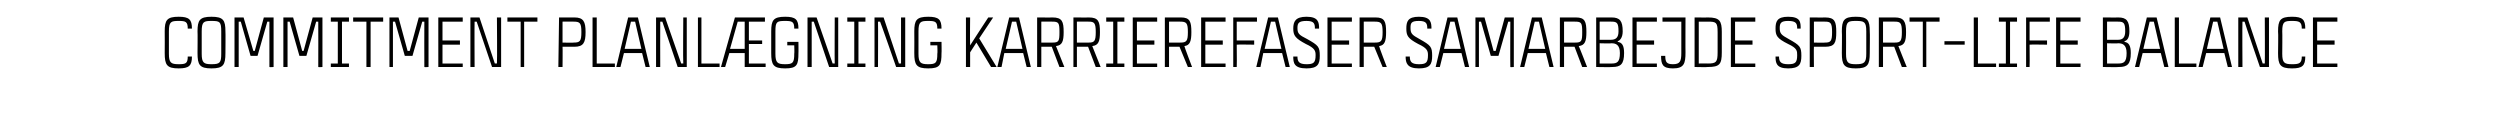 <?xml version="1.0" standalone="no"?><!DOCTYPE svg PUBLIC "-//W3C//DTD SVG 1.1//EN" "http://www.w3.org/Graphics/SVG/1.1/DTD/svg11.dtd"><svg xmlns="http://www.w3.org/2000/svg" version="1.1" width="358.2px" height="19.5px" viewBox="0 -2 358.2 19.5" style="top:-2px"><desc>commitment planl gning karrierefaser samarbejde sport–life balance</desc><defs/><g id="Polygon359036"><path d="m27.5 6.1c0 1.3-.4 1.7-1.9 1.7c-1.7 0-2-.5-2-2.2c.02.04 0 0 0 0c0 0 .02-3.06 0-3.1c0-1.6.3-2.1 2-2.1c1.5 0 1.9.4 1.9 1.7h-.6c0-1-.3-1.1-1.3-1.1c-1.1 0-1.4.1-1.4 1.5v3.2s.01-.04 0 0c0 1.3.3 1.5 1.4 1.5c1 0 1.3-.1 1.3-1.1h.6zm4.8-3.6c.03.04 0 3.1 0 3.1c0 0 .03.04 0 0c0 1.7-.3 2.2-2 2.2c-1.7 0-2-.5-2-2.2c.03.04 0 0 0 0c0 0 .03-3.06 0-3.1c0-1.6.3-2.1 2-2.1c1.7 0 2 .5 2 2.1zm-.6 0c0-1.4-.2-1.5-1.4-1.5c-1.1 0-1.4.1-1.4 1.5v3.2s.01-.04 0 0c0 1.3.3 1.5 1.4 1.5c1.2 0 1.4-.2 1.4-1.5V2.5zm1.9 5.1V.5h1.3l1.4 4.8h.2L37.8.5h1.4v7.1s-.6.04-.6 0V1.1h-.3L36.9 6h-1l-1.4-4.9h-.3v6.5h-.6zm7 0V.5h1.4l1.3 4.8h.2L44.8.5h1.4v7.1s-.58.04-.6 0c.02-.44 0-6.5 0-6.5h-.3L43.9 6h-1l-1.4-4.9h-.3v6.5h-.6zM49 1.1v6h1v.5h-2.6v-.5h1v-6h-1v-.6h2.6v.6h-1zm5.9 0h-1.8v6.5h-.6V1.1h-1.9v-.6h4.3v.6zm.9 6.5V.5h1.3l1.3 4.8h.3L60 .5h1.4v7.1s-.62.04-.6 0c-.02-.44 0-6.5 0-6.5h-.3L59.1 6H58l-1.4-4.9h-.3v6.5h-.5zm7.6-6.5v2.7h2.5v.6h-2.5v2.7h2.9v.5h-3.5V.5h3.5v.6h-2.9zm8.4-.6v7.1h-1.3s-2.16-6.34-2.2-6.5h-.3c-.03.27 0 6.5 0 6.5h-.6V.5h1.3l2.2 6.6s.35-.02.3 0c.05-.3 0-6.6 0-6.6h.6zm5.2.6h-1.9v6.5h-.5V1.1h-1.9v-.6h4.3v.6zm5.3 3.6h-1.7c.03 0 0 2.9 0 2.9h-.6l.1-7.1s2.2.02 2.2 0c1.3 0 1.6.6 1.6 2.1c0 1.5-.3 2.1-1.6 2.1zm1-2.1c0-1.3-.2-1.5-1.1-1.5c.04-.02-1.6 0-1.6 0v3s1.64.04 1.6 0c.9 0 1.1-.2 1.1-1.5zm4.8 4.5v.5h-3.2V.5h.6v6.6h2.6zM92 5.6h-2.6l-.5 2h-.6L90 .5h1.4l1.7 7.1h-.6l-.5-2zm-.1-.6L91 1.1h-.6L89.5 5h2.4zM98.4.5v7.1h-1.3l-2.2-6.5h-.3c-.02.27 0 6.5 0 6.5h-.6V.5h1.3l2.3 6.6s.25-.02.3 0c-.05-.3 0-6.6 0-6.6h.5zm4.7 6.6v.5H100V.5h.5v6.6h2.6zm2.2-6.6h4.3v.6h-2.3v2.7h1.9v.5h-1.9v2.8h2.4v.5h-3v-2h-2.2l-.6 2h-.6l2-7.1zm-.7 4.5h2.1V1.1h-1L104.6 5zm9.8.6c0 1.7-.2 2.2-1.9 2.2c-1.7 0-2-.5-2-2.2c.01.04 0 0 0 0V2.5c0-1.6.3-2.1 2-2.1c1.5 0 1.9.4 1.9 1.7h-.6c0-1-.3-1.1-1.3-1.1c-1.2 0-1.4.1-1.4 1.5v3.2s-.01-.04 0 0c0 1.3.3 1.5 1.4 1.5c1.1 0 1.3-.2 1.3-1.5c.04-.04 0-1.2 0-1.2h-1v-.5h1.6s.02 1.64 0 1.6zm5.7-5.1v7.1h-1.3l-2.2-6.5h-.3v6.5h-.6V.5h1.3l2.3 6.6s.27-.02.3 0c-.03-.3 0-6.6 0-6.6h.5zm2.9.6v6h1v.5h-2.6v-.5h1v-6h-1v-.6h2.6v.6h-1zm6.7-.6v7.1h-1.3s-2.21-6.34-2.3-6.5h-.3c.03.27 0 6.5 0 6.5h-.5V.5h1.3l2.2 6.6s.3-.02.3 0V.5h.6zm5.2 5.1c0 1.7-.2 2.2-1.9 2.2c-1.7 0-2-.5-2-2.2c.02.04 0 0 0 0c0 0 .02-3.06 0-3.1c0-1.6.3-2.1 2-2.1c1.5 0 1.9.4 1.9 1.7h-.6c0-1-.3-1.1-1.3-1.1c-1.1 0-1.4.1-1.4 1.5v3.2s0-.04 0 0c0 1.3.3 1.5 1.4 1.5c1.1 0 1.3-.2 1.3-1.5c.05-.04 0-1.2 0-1.2h-1v-.5h1.6s.03 1.64 0 1.6zm5.4-2.1l2.5 4.1h-.8l-2.1-3.5l-.9 1.4v2.1h-.6V.5h.6s-.04 3.29 0 4c.36-.59 2.6-4 2.6-4h.7l-2 3zm6.3 2.1h-2.7l-.4 2h-.6l1.7-7.1h1.4l1.7 7.1h-.6l-.5-2zm-.1-.6l-.9-3.9h-.6l-.9 3.9h2.4zm4.2-.3h-1.5v2.9h-.6V.5s2.25.02 2.2 0c1.4 0 1.6.6 1.6 2.1c0 1.3-.2 1.9-1.1 2c.03.04 1.2 3 1.2 3h-.7l-1.1-2.9zm-1.5-.6h1.6c.9 0 1-.2 1-1.5c0-1.3-.1-1.5-1-1.5c-.01-.02-1.6 0-1.6 0v3zm6.7.6h-1.6v2.9h-.5V.5s2.23.02 2.2 0c1.4 0 1.6.6 1.6 2.1c0 1.3-.2 1.9-1.1 2l1.2 3h-.7l-1.1-2.9zm-1.6-.6s1.68.01 1.7 0c.8 0 1-.2 1-1.5c0-1.3-.2-1.5-1-1.5c-.02-.02-1.7 0-1.7 0v3zm5.8-3v6h1v.5h-2.6v-.5h1v-6h-1v-.6h2.6v.6h-1zm2.8 0v2.7h2.5v.6h-2.5v2.7h2.9v.5h-3.5V.5h3.5v.6h-2.9zm6.1 3.6h-1.5v2.9h-.6V.5s2.29.02 2.3 0c1.3 0 1.5.6 1.5 2.1c0 1.3-.2 1.9-1 2c-.03.04 1.1 3 1.1 3h-.6L169 4.7zm-1.5-.6h1.6c.9 0 1.1-.2 1.1-1.5c0-1.3-.2-1.5-1.1-1.5c.03-.02-1.6 0-1.6 0v3zm5.2-3v2.7h2.5v.6h-2.5v2.7h2.9v.5h-3.5V.5h3.5v.6h-2.9zm4.5 0v2.7h2.5v.6s-2.46-.04-2.5 0c.04 1.71 0 3.2 0 3.2h-.5V.5h3.4v.6h-2.9zm6.5 4.5H181l-.4 2h-.6l1.7-7.1h1.4l1.7 7.1h-.6l-.5-2zm-.1-.6l-.9-3.9h-.6l-.9 3.9h2.4zm3.6-4c-1.1 0-1.3.3-1.3 1c0 .8.2 1 1.4 1.6c1.6.9 1.8 1.1 1.8 2.4c0 1.2-.3 1.8-1.9 1.8c-1.8 0-1.9-.8-1.9-1.7h.6c0 .7.2 1.1 1.3 1.1c1 0 1.3-.2 1.3-1.3c0-.6-.1-1-1.4-1.6c-1.5-.8-1.8-1.2-1.8-2.2c0-1 .3-1.7 1.9-1.7c1.7 0 1.8.8 1.8 1.7h-.6c0-.7-.1-1.1-1.2-1.1zm3.6.1v2.7h2.5v.6h-2.5v2.7h2.9v.5h-3.5V.5h3.5v.6h-2.9zm6.1 3.6h-1.5v2.9h-.6V.5s2.28.02 2.3 0c1.3 0 1.5.6 1.5 2.1c0 1.3-.2 1.9-1 2c-.04.04 1.1 3 1.1 3h-.6l-1.2-2.9zm-1.5-.6h1.6c.9 0 1.1-.2 1.1-1.5c0-1.3-.2-1.5-1.1-1.5c.03-.02-1.6 0-1.6 0v3zm7.9-3.1c-1.1 0-1.2.3-1.2 1c0 .8.2 1 1.3 1.6c1.6.9 1.8 1.1 1.8 2.4c0 1.2-.3 1.8-1.9 1.8c-1.7 0-1.9-.8-1.9-1.7h.6c0 .7.2 1.1 1.3 1.1c1 0 1.3-.2 1.3-1.3c0-.6-.1-1-1.4-1.6c-1.5-.8-1.7-1.2-1.7-2.2c0-1 .2-1.7 1.8-1.7c1.7 0 1.8.8 1.8 1.7h-.6c0-.7-.1-1.1-1.2-1.1zm6.1 4.6h-2.6l-.5 2h-.6l1.7-7.1h1.4l1.7 7.1h-.6l-.5-2zm-.1-.6l-.9-3.9h-.6l-.9 3.9h2.4zm2.1 2.6V.5h1.3l1.3 4.8h.3l1.3-4.8h1.3v7.1s-.53.04-.5 0c-.03-.44 0-6.5 0-6.5h-.3L214.7 6h-1.1l-1.4-4.9h-.3v6.5h-.5zm10.1-2h-2.6l-.5 2h-.6l1.7-7.1h1.4l1.7 7.1h-.6l-.5-2zm-.1-.6l-.9-3.9h-.6L219 5h2.4zm4.2-.3h-1.5v2.9h-.6V.5s2.26.02 2.3 0c1.3 0 1.5.6 1.5 2.1c0 1.3-.2 1.9-1.1 2c.05.04 1.2 3 1.2 3h-.7l-1.1-2.9zm-1.5-.6h1.6c.9 0 1-.2 1-1.5c0-1.3-.1-1.5-1-1.5c.01-.02-1.6 0-1.6 0v3zm7.7-.1c.6.1.9.5.9 1.6c0 1.6-.5 2-1.7 2c-.04.04-2.3 0-2.3 0V.5s2.22.02 2.2 0c1.2 0 1.6.5 1.6 2c0 .9-.4 1.3-.7 1.4c-.04.02 0 .1 0 .1c0 0-.04-.04 0 0zm-2.6-.3h1.6c.7 0 1.1-.3 1.1-1.2c0-1.2-.2-1.4-1-1.4c-.04-.02-1.7 0-1.7 0v2.6zm1.7 3.4c.8 0 1.2-.2 1.2-1.5c0-1.2-.6-1.4-1.2-1.4c-.02.05-1.7 0-1.7 0v2.9h1.7s0-.02 0 0zm3.6-6v2.7h2.5v.6h-2.5v2.7h2.9v.5h-3.5V.5h3.5v.6h-2.9zm7-.6s-.02 5.03 0 5c0 1.6-.2 2.3-1.8 2.3c-1.5 0-1.7-.6-1.7-1.8h.6c0 .9.2 1.2 1.1 1.2c1 0 1.2-.4 1.2-1.6V1.1h-2.7v-.6h3.3zm5.2 2.1v2.9s-.01.01 0 0c0 1.7-.3 2.1-2 2.1c.04.04-1.9 0-1.9 0V.5s1.94.02 1.9 0c1.7 0 2 .5 2 2.1zm-.6 0c0-1.4-.2-1.5-1.4-1.5c.04-.02 0 0 0 0h-1.3v6s1.34-.02 1.3 0c1.2 0 1.4-.2 1.4-1.6V2.6zm2.5-1.5v2.7h2.5v.6h-2.5v2.7h2.9v.5H248V.5h3.5v.6h-2.9zm7.6-.1c-1 0-1.2.3-1.2 1c0 .8.2 1 1.3 1.6c1.6.9 1.8 1.1 1.8 2.4c0 1.2-.3 1.8-1.9 1.8c-1.7 0-1.8-.8-1.8-1.7h.5c0 .7.2 1.1 1.3 1.1c1 0 1.3-.2 1.3-1.3c0-.6 0-1-1.3-1.6c-1.6-.8-1.8-1.2-1.8-2.2c0-1 .2-1.7 1.8-1.7c1.8 0 1.8.8 1.8 1.7h-.5c0-.7-.1-1.1-1.3-1.1zm5.3 3.7h-1.6c-.03 0 0 2.9 0 2.9h-.6V.5s2.24.02 2.2 0c1.4 0 1.6.6 1.6 2.1c0 1.5-.2 2.1-1.6 2.1zm1-2.1c0-1.3-.2-1.5-1-1.5c-.03-.02-1.6 0-1.6 0v3s1.57.04 1.6 0c.8 0 1-.2 1-1.5zm5.4-.1c.04.04 0 3.1 0 3.1c0 0 .04.04 0 0c0 1.7-.3 2.2-2 2.2c-1.7 0-2-.5-2-2.2c.04.04 0 0 0 0c0 0 .04-3.06 0-3.1c0-1.6.3-2.1 2-2.1c1.7 0 2 .5 2 2.1zm-.5 0c0-1.4-.3-1.5-1.5-1.5c-1.1 0-1.4.1-1.4 1.5c.02.01 0 3.2 0 3.2c0 0 .02-.04 0 0c0 1.3.3 1.5 1.4 1.5c1.2 0 1.5-.2 1.5-1.5V2.5zm4 2.2h-1.6v2.9h-.6V.5s2.32.02 2.3 0c1.3 0 1.6.6 1.6 2.1c0 1.3-.2 1.9-1.1 2c0 .04 1.2 3 1.2 3h-.7l-1.1-2.9zm-1.6-.6s1.66.01 1.7 0c.8 0 1-.2 1-1.5c0-1.3-.2-1.5-1-1.5c-.04-.02-1.7 0-1.7 0v3zm8.1-3H276v6.5h-.5V1.1h-1.9v-.6h4.3v.6zm.7 2.8h2.9v.5h-2.9v-.5zm7.4 3.2v.5h-3.2V.5h.6v6.6h2.6zm2-6v6h1v.5h-2.6v-.5h1v-6h-1v-.6h2.6v.6h-1zm2.8 0v2.7h2.5v.6s-2.46-.04-2.5 0c.04 1.71 0 3.2 0 3.2h-.5V.5h3.4v.6h-2.9zm4.4 0v2.7h2.5v.6h-2.5v2.7h2.9v.5h-3.5V.5h3.5v.6h-2.9zm9.2 2.9c.6.1.9.5.9 1.6c0 1.6-.5 2-1.7 2c-.01.04-2.3 0-2.3 0V.5s2.24.02 2.2 0c1.2 0 1.6.5 1.6 2c0 .9-.3 1.3-.7 1.4v.1s-.01-.04 0 0zm-2.5-.3h1.6c.6 0 1-.3 1-1.2c0-1.2-.2-1.4-1-1.4c-.01-.02-1.6 0-1.6 0v2.6zm1.6 3.4c.8 0 1.2-.2 1.2-1.5c0-1.2-.6-1.4-1.2-1.4c.01.05-1.6 0-1.6 0v2.9h1.6s.03-.02 0 0zm6.1-1.5H307l-.5 2h-.6l1.7-7.1h1.4l1.7 7.1h-.6l-.5-2zm-.1-.6l-.9-3.9h-.6l-.9 3.9h2.4zm5.2 2.1v.5h-3.1V.5h.6v6.6h2.5zm4-1.5h-2.6l-.5 2h-.6l1.7-7.1h1.4l1.7 7.1h-.6l-.5-2zm-.1-.6l-.9-3.9h-.6l-.9 3.9h2.4zm6.5-4.5v7.1h-1.3s-2.18-6.34-2.2-6.5h-.3c-.04.27 0 6.5 0 6.5h-.6V.5h1.3l2.2 6.6s.33-.02.3 0c.03-.3 0-6.6 0-6.6h.6zm5.2 5.6c0 1.3-.4 1.7-1.9 1.7c-1.7 0-2-.5-2-2.2c.05.04 0 0 0 0c0 0 .05-3.06 0-3.1c0-1.6.3-2.1 2-2.1c1.5 0 1.9.4 1.9 1.7h-.5c0-1-.4-1.1-1.4-1.1c-1.1 0-1.4.1-1.4 1.5c.03.01 0 3.2 0 3.2c0 0 .03-.04 0 0c0 1.3.3 1.5 1.4 1.5c1 0 1.4-.1 1.4-1.1h.5zm1.7-5v2.7h2.5v.6H332v2.7h2.9v.5h-3.5V.5h3.5v.6H332z" stroke="none" fill="#000"/></g></svg>